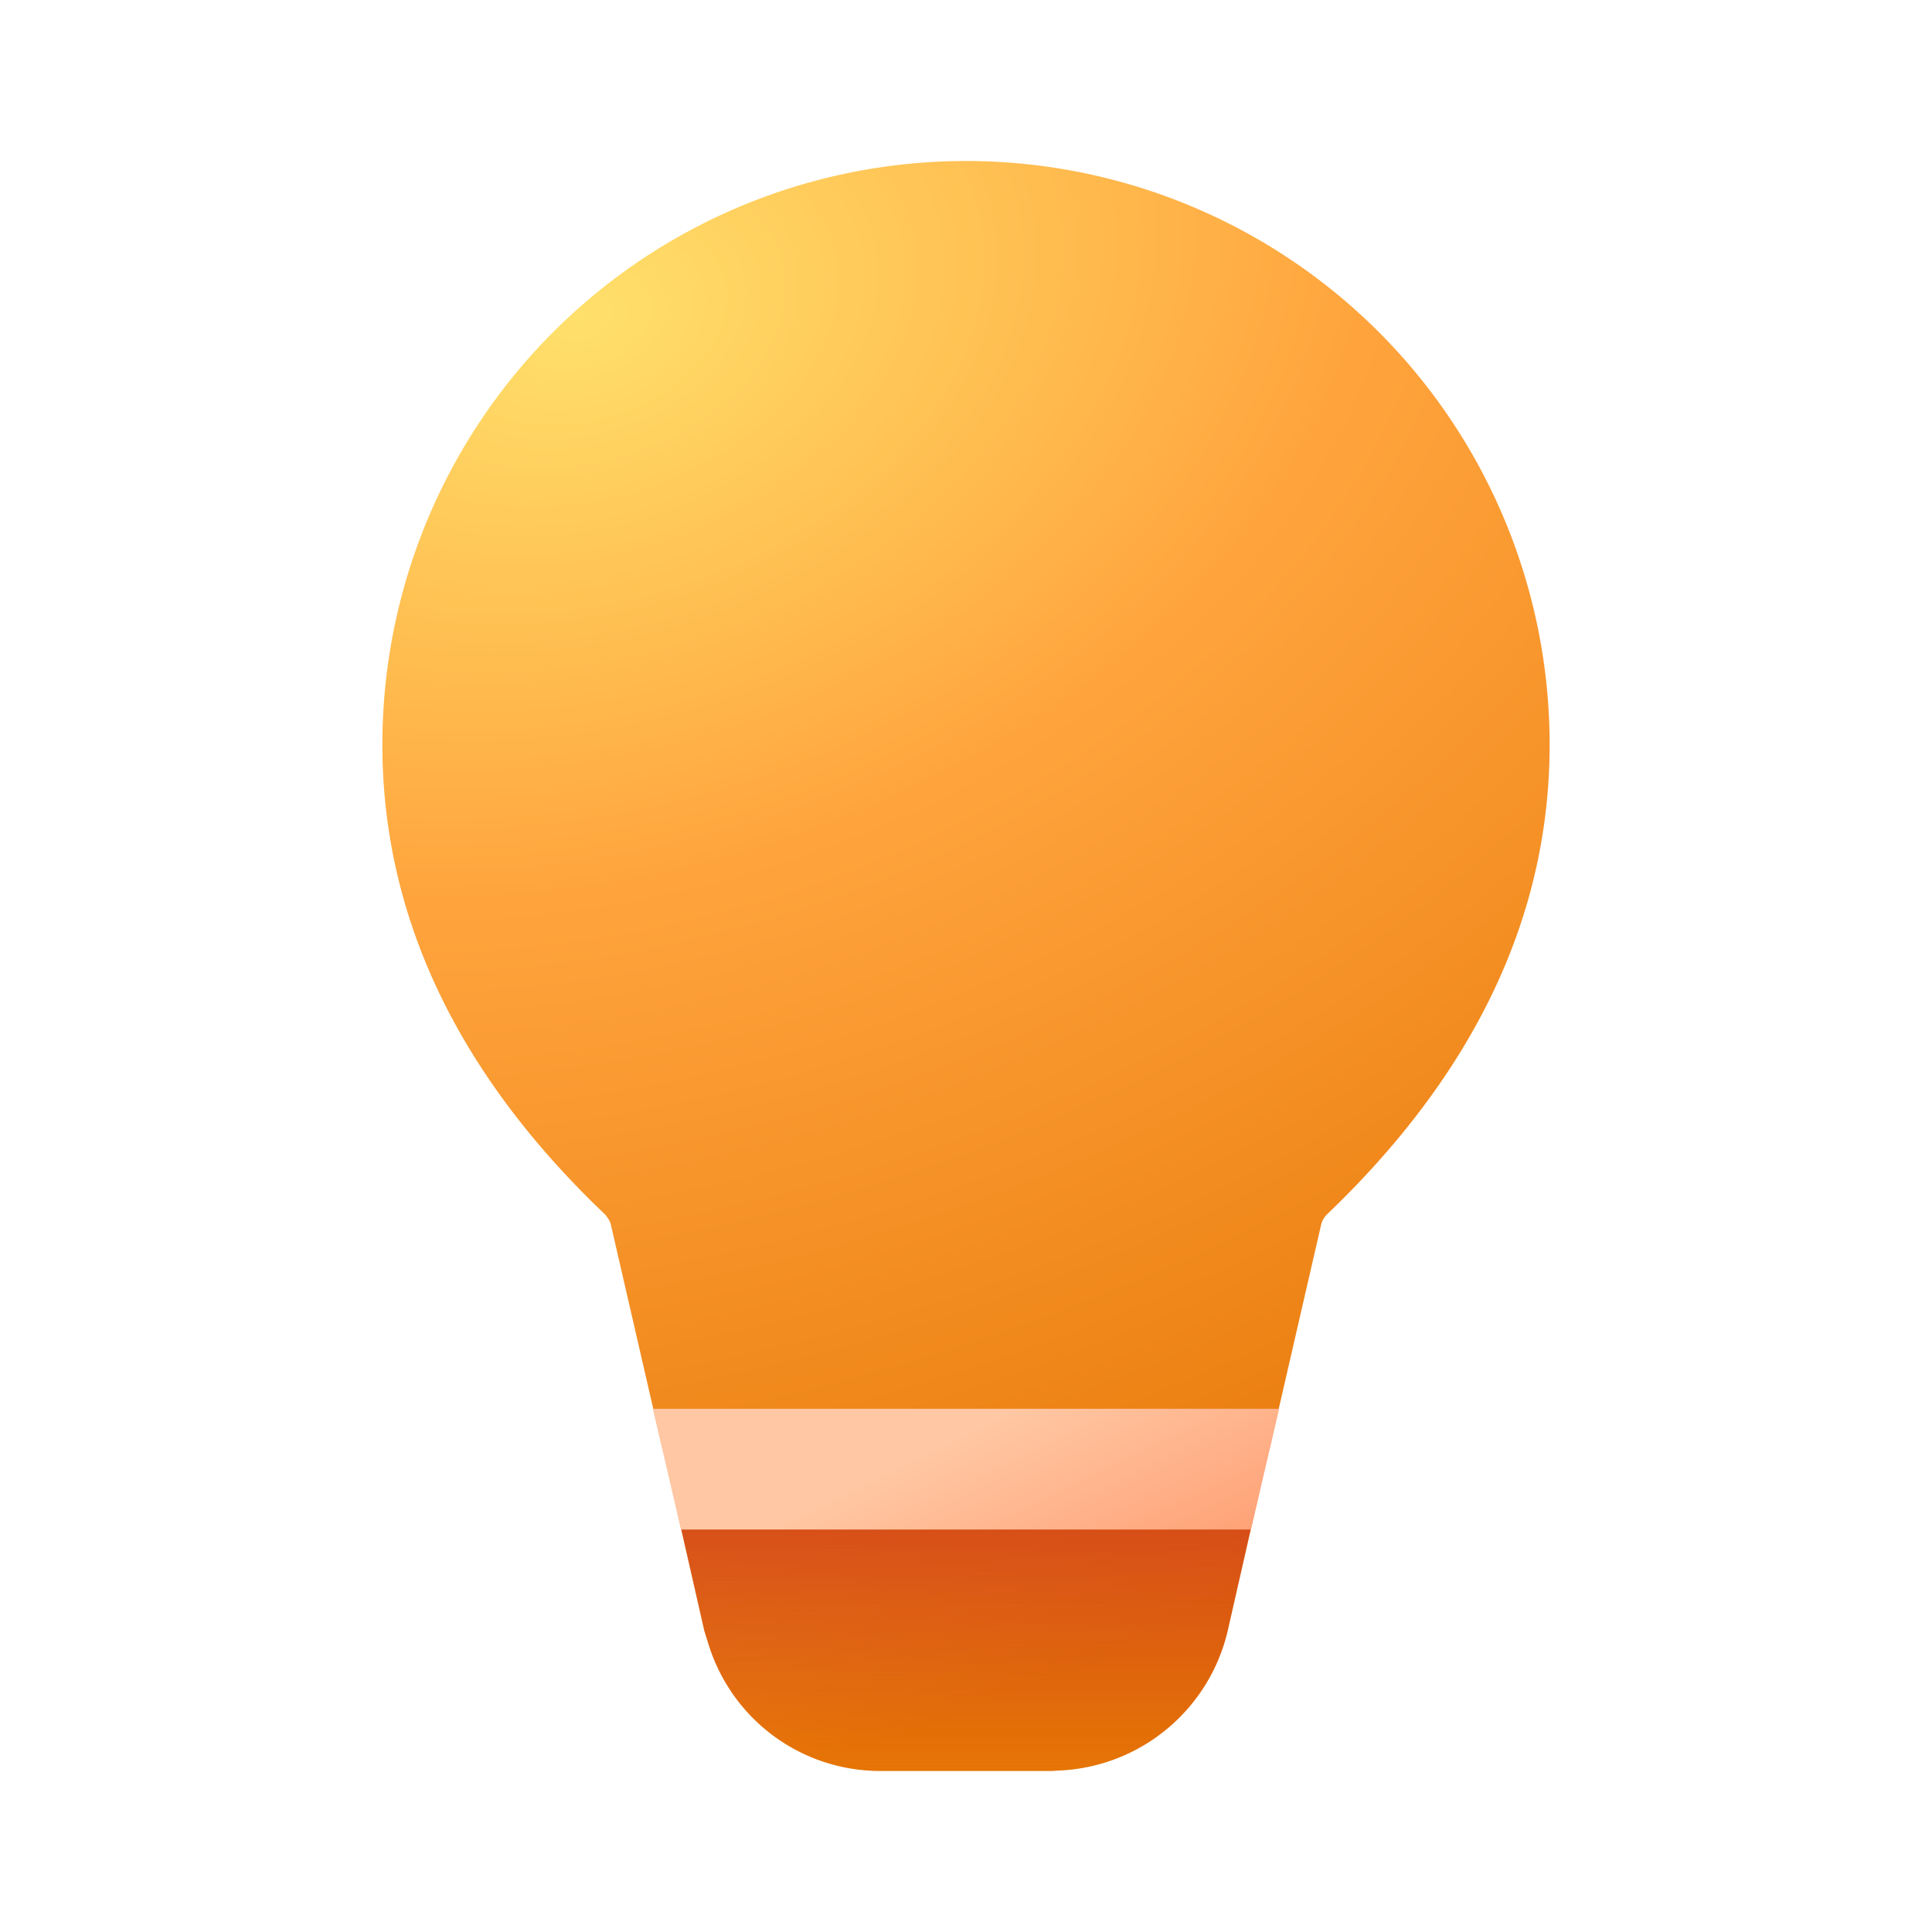 <svg width="24" height="24" viewBox="0 0 24 24" xmlns="http://www.w3.org/2000/svg"><path d="M15.25 20.26a2.25 2.25 0 0 1-2.02 1.73l-.17.01h-2.12c-.99 0-1.85-.64-2.14-1.58l-.05-.16-.4-1.76h7.3l-.4 1.76Z" fill="url(#paint0_radial_72095_9055)"/><path d="M15.25 20.26a2.25 2.25 0 0 1-2.02 1.73l-.17.01h-2.12c-.99 0-1.85-.64-2.14-1.58l-.05-.16-.4-1.76h7.3l-.4 1.76Z" fill="url(#paint1_linear_72095_9055)"/><path d="M8.23 18h7.54l.64-2.78c.01-.05.04-.1.07-.13 1.83-1.75 2.77-3.7 2.77-5.84a7.25 7.25 0 1 0-14.5 0c0 2.14.94 4.1 2.77 5.84.03.04.06.08.07.13L8.23 18Z" fill="url(#paint2_radial_72095_9055)"/><path d="m8.46 19-.35-1.5h7.78l-.35 1.5H8.46Z" fill="url(#paint3_linear_72095_9055)"/><defs><radialGradient id="paint0_radial_72095_9055" cx="0" cy="0" r="1" gradientUnits="userSpaceOnUse" gradientTransform="matrix(4.517 13.745 -23.401 7.691 7.42 7.57)"><stop stop-color="#FFE06B"/><stop offset=".38" stop-color="#FFA43D"/><stop offset="1" stop-color="#E67505"/></radialGradient><radialGradient id="paint2_radial_72095_9055" cx="0" cy="0" r="1" gradientUnits="userSpaceOnUse" gradientTransform="rotate(74.84 .96 6.69) scale(18.226 26.411)"><stop stop-color="#FFE06B"/><stop offset=".38" stop-color="#FFA43D"/><stop offset="1" stop-color="#E67505"/></radialGradient><linearGradient id="paint1_linear_72095_9055" x1="12" y1="18.5" x2="12" y2="22" gradientUnits="userSpaceOnUse"><stop stop-color="#D34719"/><stop offset="1" stop-color="#D34719" stop-opacity="0"/></linearGradient><linearGradient id="paint3_linear_72095_9055" x1="11.38" y1="18.1" x2="12.73" y2="20.87" gradientUnits="userSpaceOnUse"><stop stop-color="#FFC7A3"/><stop offset="1" stop-color="#FF9C70"/></linearGradient></defs></svg>